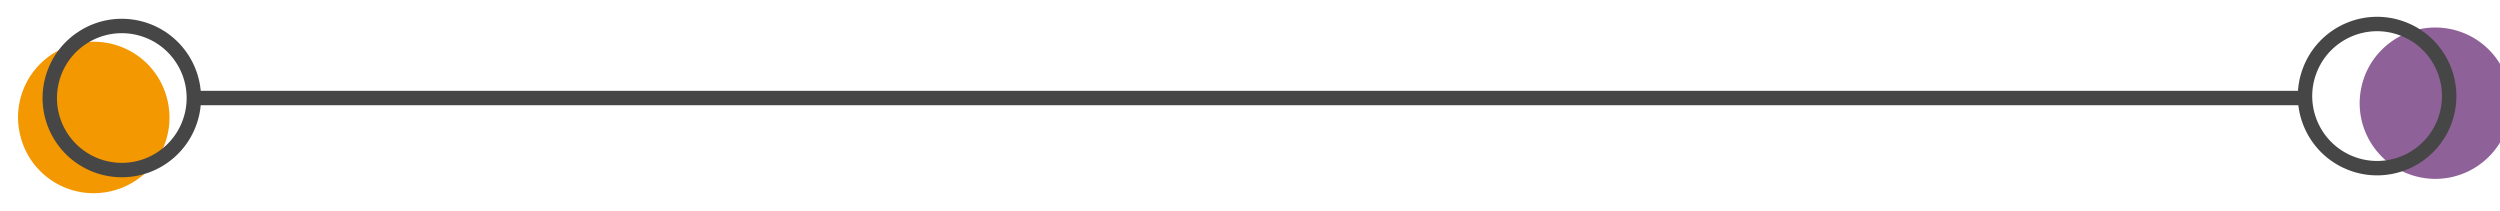 <?xml version="1.0" encoding="utf-8"?>
<!-- Generator: Adobe Illustrator 21.0.2, SVG Export Plug-In . SVG Version: 6.00 Build 0)  -->
<svg version="1.1" id="Calque_1" xmlns="http://www.w3.org/2000/svg" xmlns:xlink="http://www.w3.org/1999/xlink" x="0px" y="0px"
	 viewBox="0 0 347 29.3" style="enable-background:new 0 0 347 29.3;" xml:space="preserve">
<style type="text/css">
	.st0{fill:none;stroke:#464646;stroke-width:2;}
	.st1{fill:#8E6199;}
	.st2{fill:none;}
	.st3{fill:#F39800;}
</style>
<g id="Groupe_56" transform="translate(-44.385 -8943.494)">
	<path id="Tracé_59" class="st0" d="M71.5,8957.1h292.6"/>
	
		<ellipse id="Ellipse_26" transform="matrix(0.191 -0.982 0.982 0.191 -8484.966 7619.361)" class="st1" cx="379" cy="8956.2" rx="10.5" ry="10.5"/>
	<g id="Ellipse_27" transform="translate(361.43 8965.536) rotate(-79)">
		<ellipse transform="matrix(0.191 -0.982 0.982 0.191 -1.897 19.699)" class="st2" cx="11" cy="11" rx="11" ry="11"/>
		<ellipse transform="matrix(0.191 -0.982 0.982 0.191 -1.897 19.699)" class="st0" cx="11" cy="11" rx="10" ry="10"/>
	</g>
	<path id="Tracé_60" class="st3" d="M67.5,8956.9c1.6,5.6-1.6,11.4-7.2,13c-5.6,1.6-11.4-1.6-13-7.2c-1.6-5.6,1.6-11.4,7.2-13
		C60.1,8948.1,65.9,8951.3,67.5,8956.9z"/>
	<g id="Ellipse_29" transform="translate(68.827 8943.494) rotate(74)">
		<ellipse transform="matrix(0.961 -0.276 0.276 0.961 -2.606 3.458)" class="st2" cx="11" cy="11" rx="11" ry="11"/>
		<ellipse transform="matrix(0.961 -0.276 0.276 0.961 -2.606 3.458)" class="st0" cx="11" cy="11" rx="10" ry="10"/>
	</g>
</g>
</svg>
